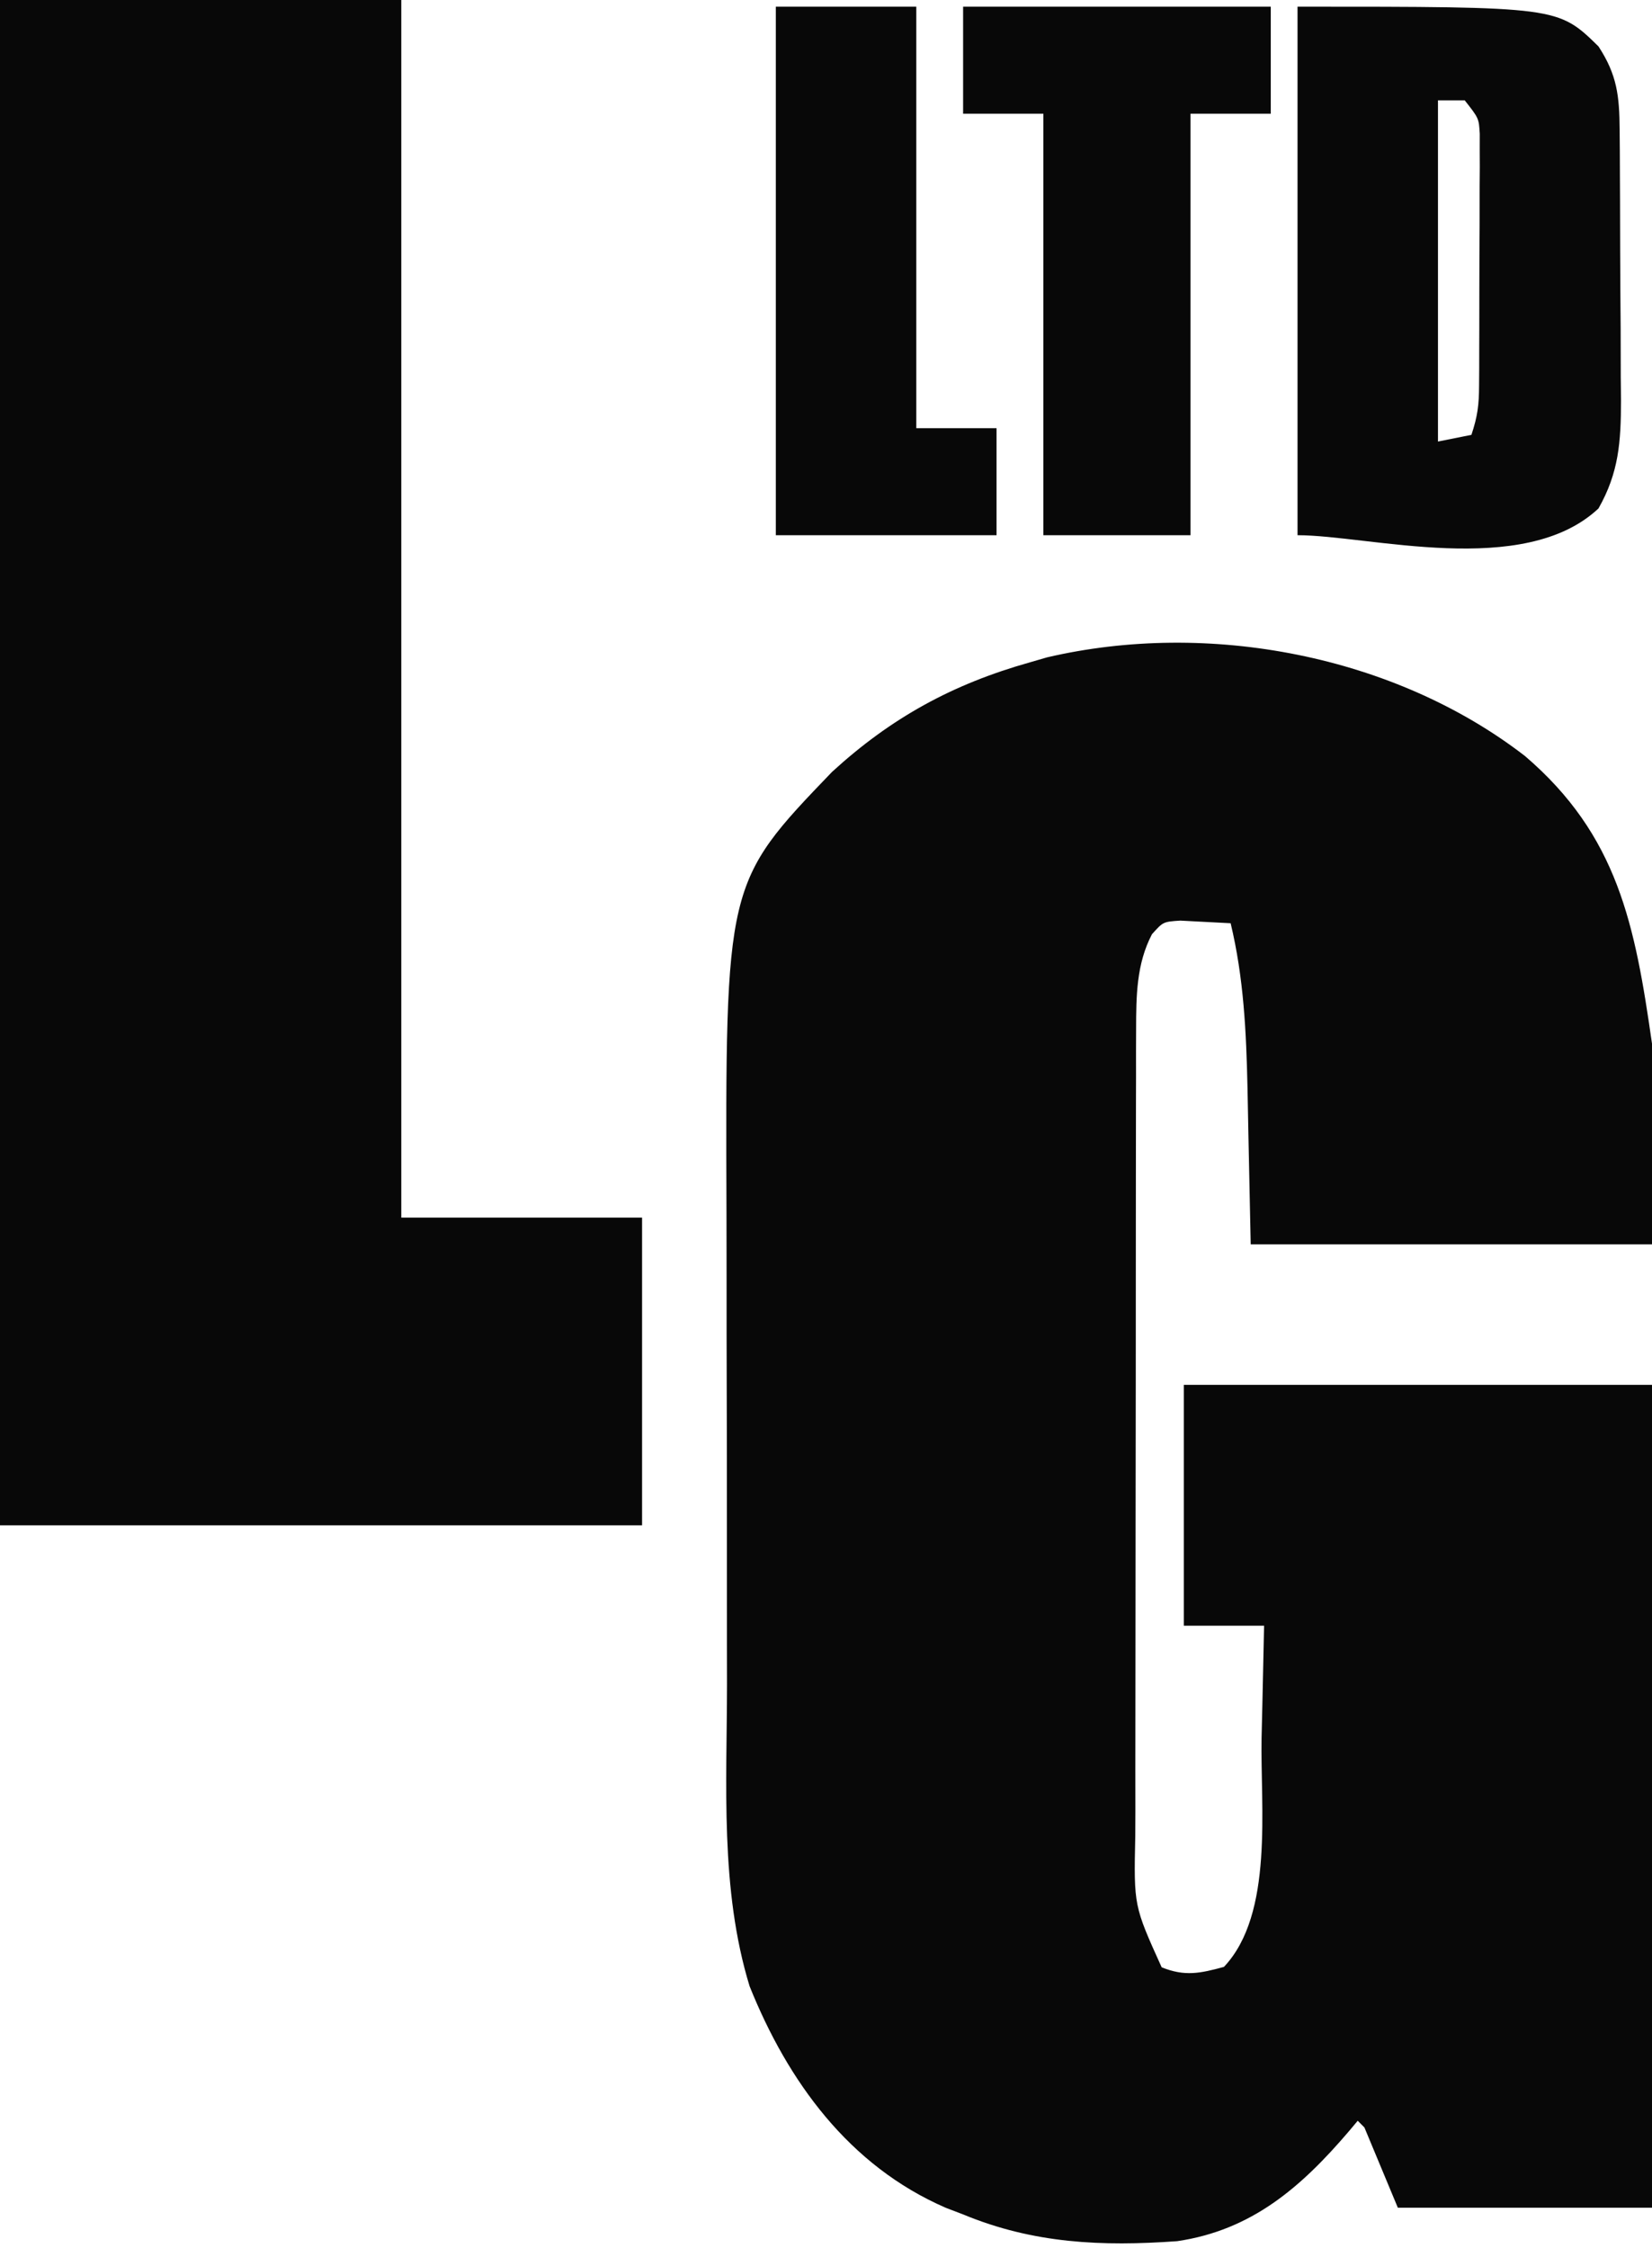 <svg width="247" height="336" viewBox="0 0 247 336" fill="none" xmlns="http://www.w3.org/2000/svg">
<path d="M228 113C241.883 124.876 244.457 138.196 247 156C247 165.9 247 175.8 247 186C227.2 186 207.4 186 187 186C186.625 168.187 186.625 168.187 186.522 162.637C186.336 154.261 185.966 146.191 184 138C182.396 137.917 180.792 137.833 179.188 137.75C178.294 137.704 177.401 137.657 176.48 137.609C173.91 137.777 173.91 137.777 172.238 139.641C169.909 144.079 169.875 148.899 169.866 153.831C169.862 154.972 169.858 156.113 169.853 157.288C169.854 158.526 169.854 159.763 169.855 161.039C169.851 162.353 169.848 163.668 169.845 165.022C169.836 168.617 169.833 172.212 169.833 175.807C169.832 178.056 169.83 180.305 169.827 182.554C169.818 190.409 169.814 198.264 169.815 206.119C169.815 213.427 169.805 220.735 169.789 228.044C169.776 234.33 169.771 240.616 169.771 246.903C169.771 250.652 169.769 254.402 169.758 258.151C169.746 262.335 169.751 266.519 169.757 270.703C169.751 271.936 169.746 273.17 169.74 274.441C169.519 284.863 169.519 284.863 173.688 294.062C177.143 295.463 179.448 294.969 183 294C190.499 286.062 188.423 270.054 188.625 259.75C188.663 258.118 188.702 256.487 188.742 254.855C188.837 250.904 188.921 246.952 189 243C185.04 243 181.08 243 177 243C177 231.12 177 219.24 177 207C200.1 207 223.2 207 247 207C247 247.59 247 288.18 247 330C234.46 330 221.92 330 209 330C207.35 326.04 205.7 322.08 204 318C203.67 317.67 203.34 317.34 203 317C202.564 317.519 202.129 318.039 201.68 318.574C194.549 326.924 187.171 333.355 176 335C164.756 335.801 154.533 335.369 144 331C143.144 330.673 142.288 330.345 141.406 330.008C126.93 323.732 117.78 311.092 112.078 296.895C107.631 282.39 108.69 266.691 108.699 251.719C108.696 249.731 108.693 247.743 108.69 245.755C108.679 239.513 108.678 233.271 108.684 227.028C108.69 220.654 108.678 214.28 108.657 207.905C108.639 202.378 108.633 196.85 108.636 191.323C108.638 188.046 108.634 184.769 108.622 181.492C108.452 131.969 108.452 131.969 124.398 115.383C133.243 107.282 142.44 102.252 154 99C154.843 98.755 155.686 98.51 156.555 98.258C180.67 92.633 208.502 97.944 228 113Z" fill="#080808"/>
<path d="M0 0C19.8 0 39.6 0 60 0C60 60.06 60 120.12 60 182C71.88 182 83.76 182 96 182C96 197.18 96 212.36 96 228C64.32 228 32.64 228 0 228C0 152.76 0 77.52 0 0Z" fill="#080808"/>
<path d="M194 1C232.936 1 232.936 1 239 6.938C241.79 11.209 242.125 14.346 242.161 19.392C242.171 20.47 242.18 21.548 242.19 22.659C242.194 23.82 242.199 24.98 242.203 26.176C242.209 27.374 242.215 28.573 242.22 29.808C242.23 32.344 242.236 34.88 242.24 37.416C242.25 41.287 242.281 45.158 242.312 49.029C242.319 51.495 242.324 53.96 242.328 56.426C242.34 57.58 242.353 58.734 242.366 59.924C242.349 66.059 242.05 70.618 239 76C227.788 86.511 204.64 80 194 80C194 53.93 194 27.86 194 1ZM215 15C215 31.83 215 48.66 215 66C217.475 65.505 217.475 65.505 220 65C220.926 62.223 221.131 60.536 221.145 57.668C221.152 56.797 221.158 55.926 221.165 55.029C221.166 54.091 221.167 53.154 221.168 52.188C221.171 51.222 221.175 50.257 221.178 49.263C221.183 47.221 221.185 45.181 221.185 43.14C221.187 40.012 221.206 36.885 221.225 33.758C221.228 31.776 221.23 29.794 221.23 27.812C221.238 26.875 221.245 25.937 221.252 24.971C221.249 24.1 221.246 23.229 221.243 22.332C221.245 21.183 221.245 21.183 221.247 20.011C221.114 17.684 221.114 17.684 219 15C217.68 15 216.36 15 215 15Z" fill="#080808"/>
<path d="M144 1C159.18 1 174.36 1 190 1C190 6.28 190 11.56 190 17C186.04 17 182.08 17 178 17C178 37.79 178 58.58 178 80C170.74 80 163.48 80 156 80C156 59.21 156 38.42 156 17C152.04 17 148.08 17 144 17C144 11.72 144 6.44 144 1Z" fill="#080808"/>
<path d="M116 1C122.93 1 129.86 1 137 1C137 21.79 137 42.58 137 64C140.96 64 144.92 64 149 64C149 69.28 149 74.56 149 80C138.11 80 127.22 80 116 80C116 53.93 116 27.86 116 1Z" fill="#080808"/>
</svg>
